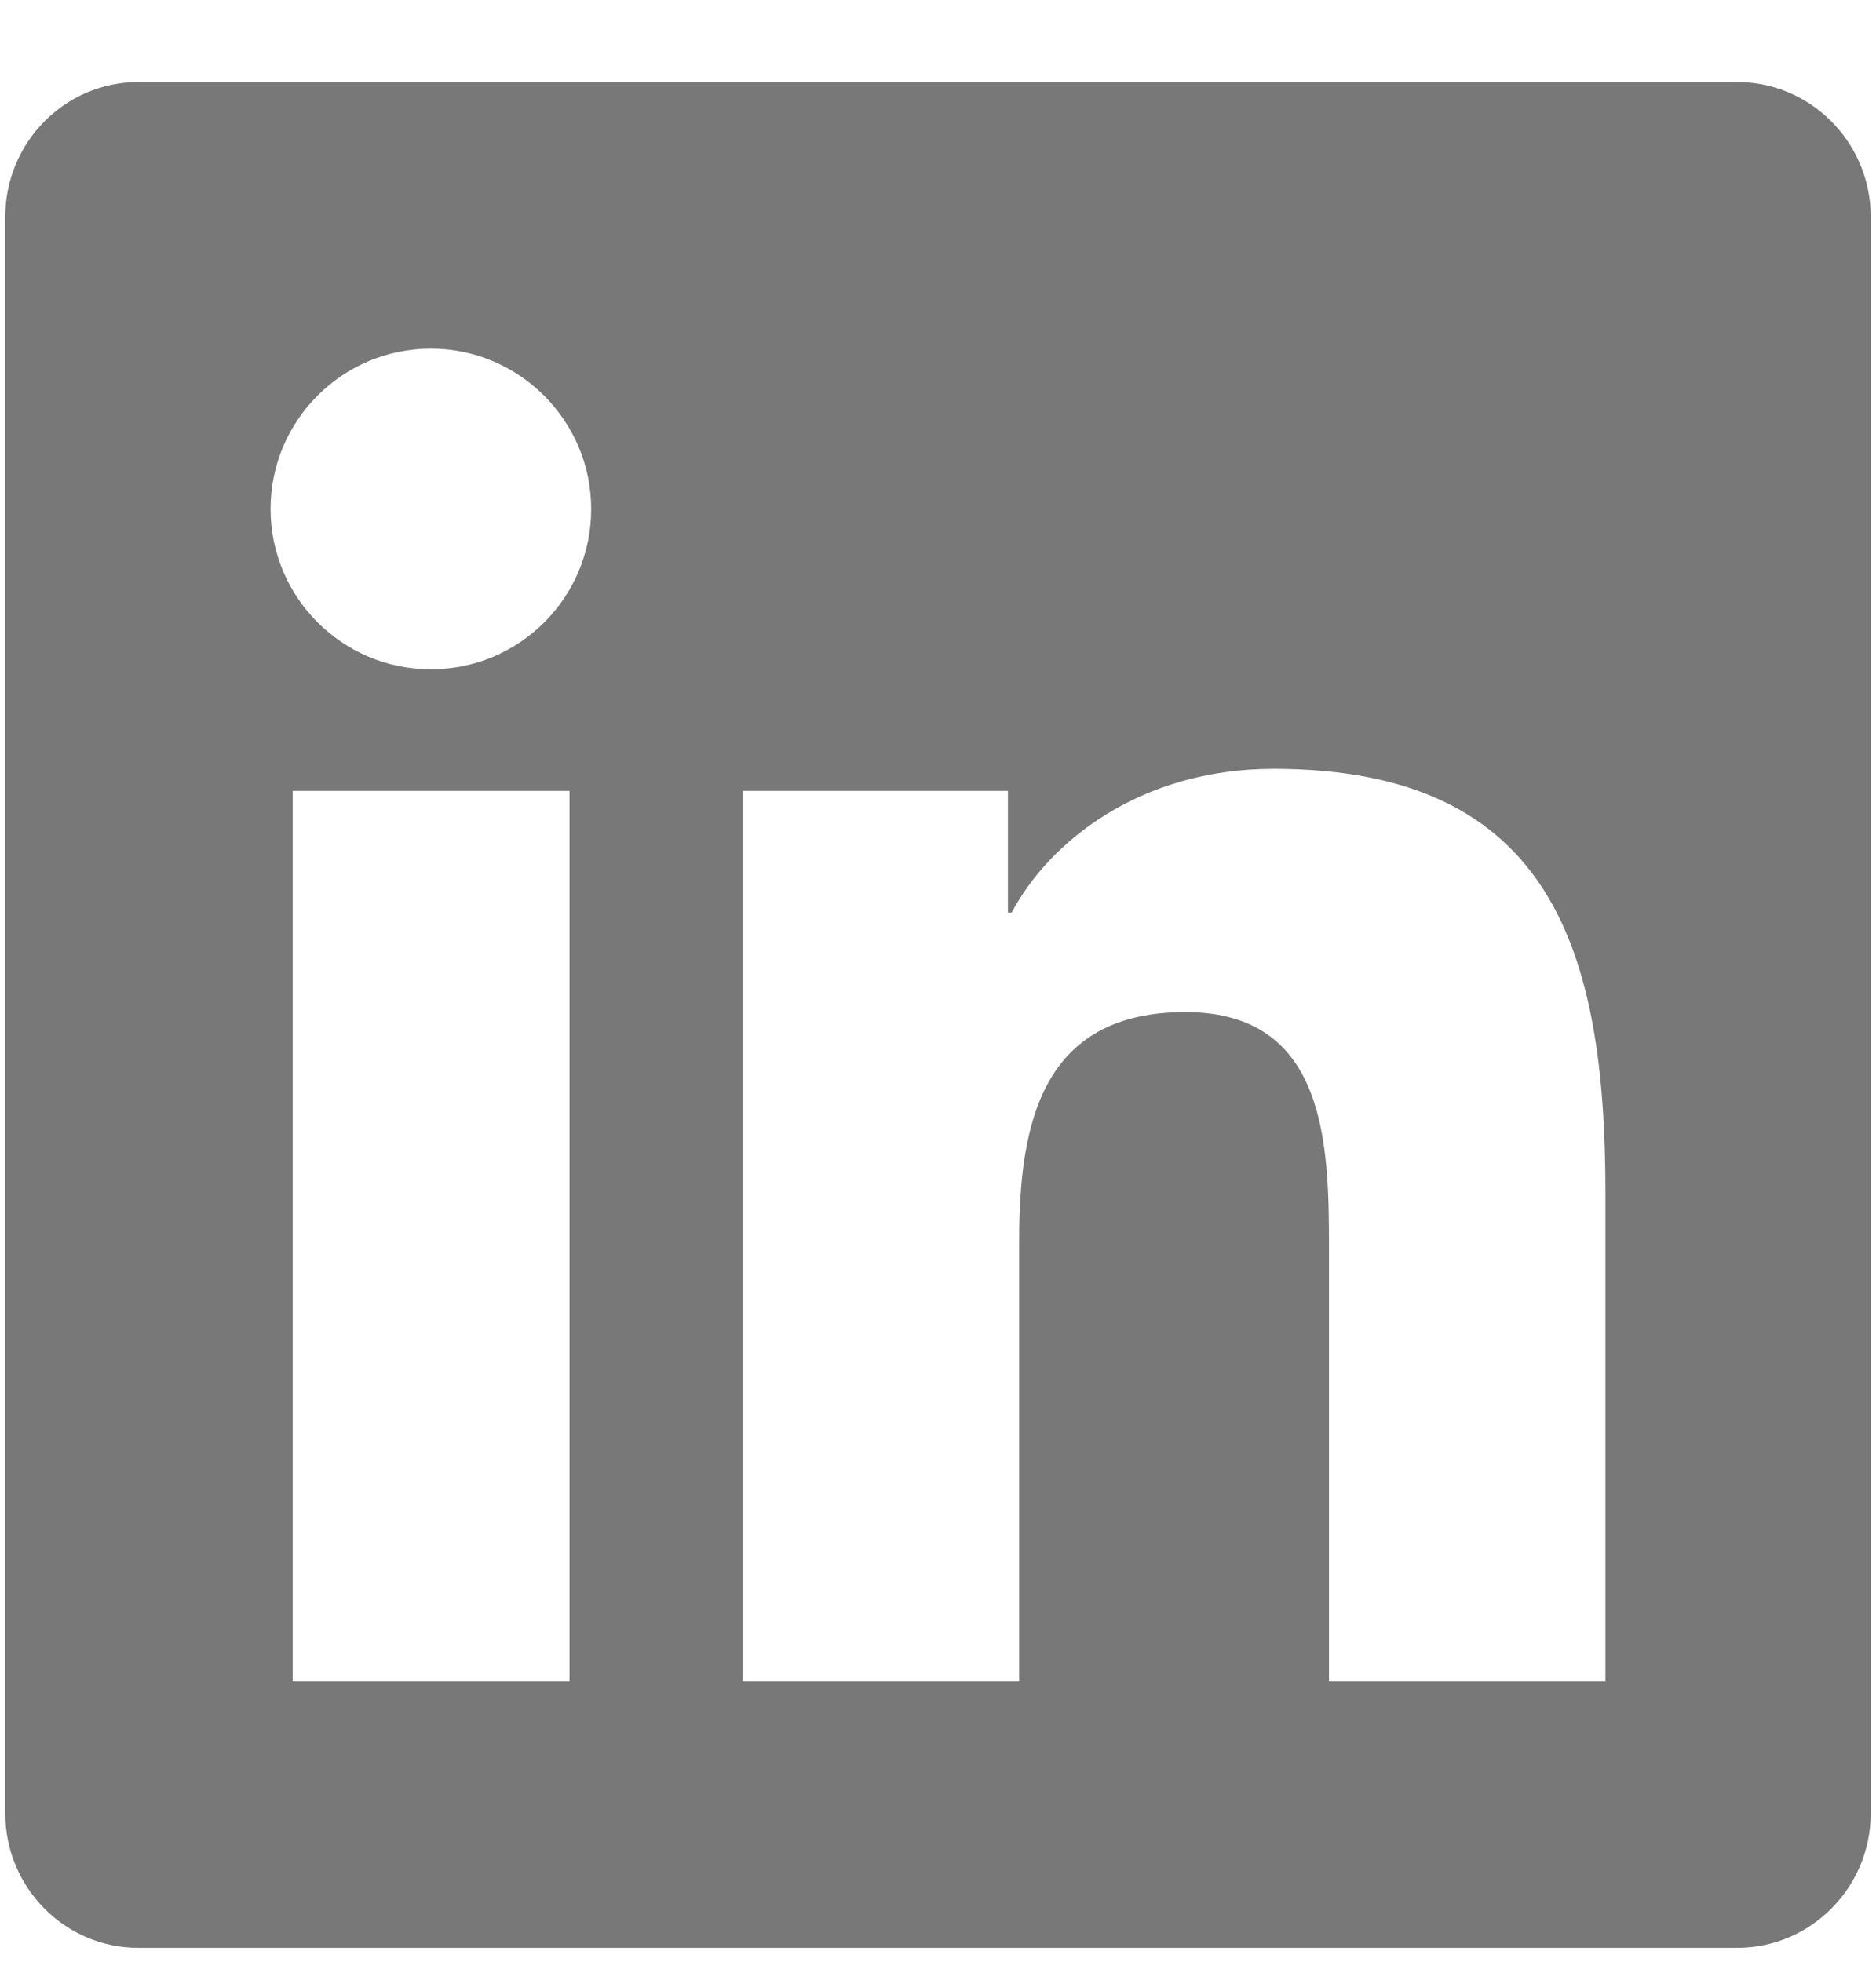 <?xml version="1.0" encoding="UTF-8"?>
<svg width="22" height="23" viewBox="0 0 22 23" fill="none" xmlns="http://www.w3.org/2000/svg">
  <path d="M20.375 0.962H1.62C0.761 0.962 0.062 1.671 0.062 2.54V21.26C0.062 22.13 0.761 22.837 1.62 22.837H20.375C21.234 22.837 21.938 22.13 21.938 21.26V2.54C21.938 1.671 21.234 0.962 20.375 0.962ZM6.674 19.712H3.432V9.273H6.679V19.712H6.674ZM5.053 7.847C4.013 7.847 3.173 7.003 3.173 5.967C3.173 4.932 4.013 4.087 5.053 4.087C6.088 4.087 6.933 4.932 6.933 5.967C6.933 7.007 6.093 7.847 5.053 7.847ZM18.827 19.712H15.585V14.634C15.585 13.423 15.56 11.866 13.9 11.866C12.211 11.866 11.952 13.184 11.952 14.546V19.712H8.71V9.273H11.82V10.699H11.864C12.299 9.879 13.358 9.014 14.935 9.014C18.217 9.014 18.827 11.177 18.827 13.99V19.712Z" fill="#787878" />
</svg>